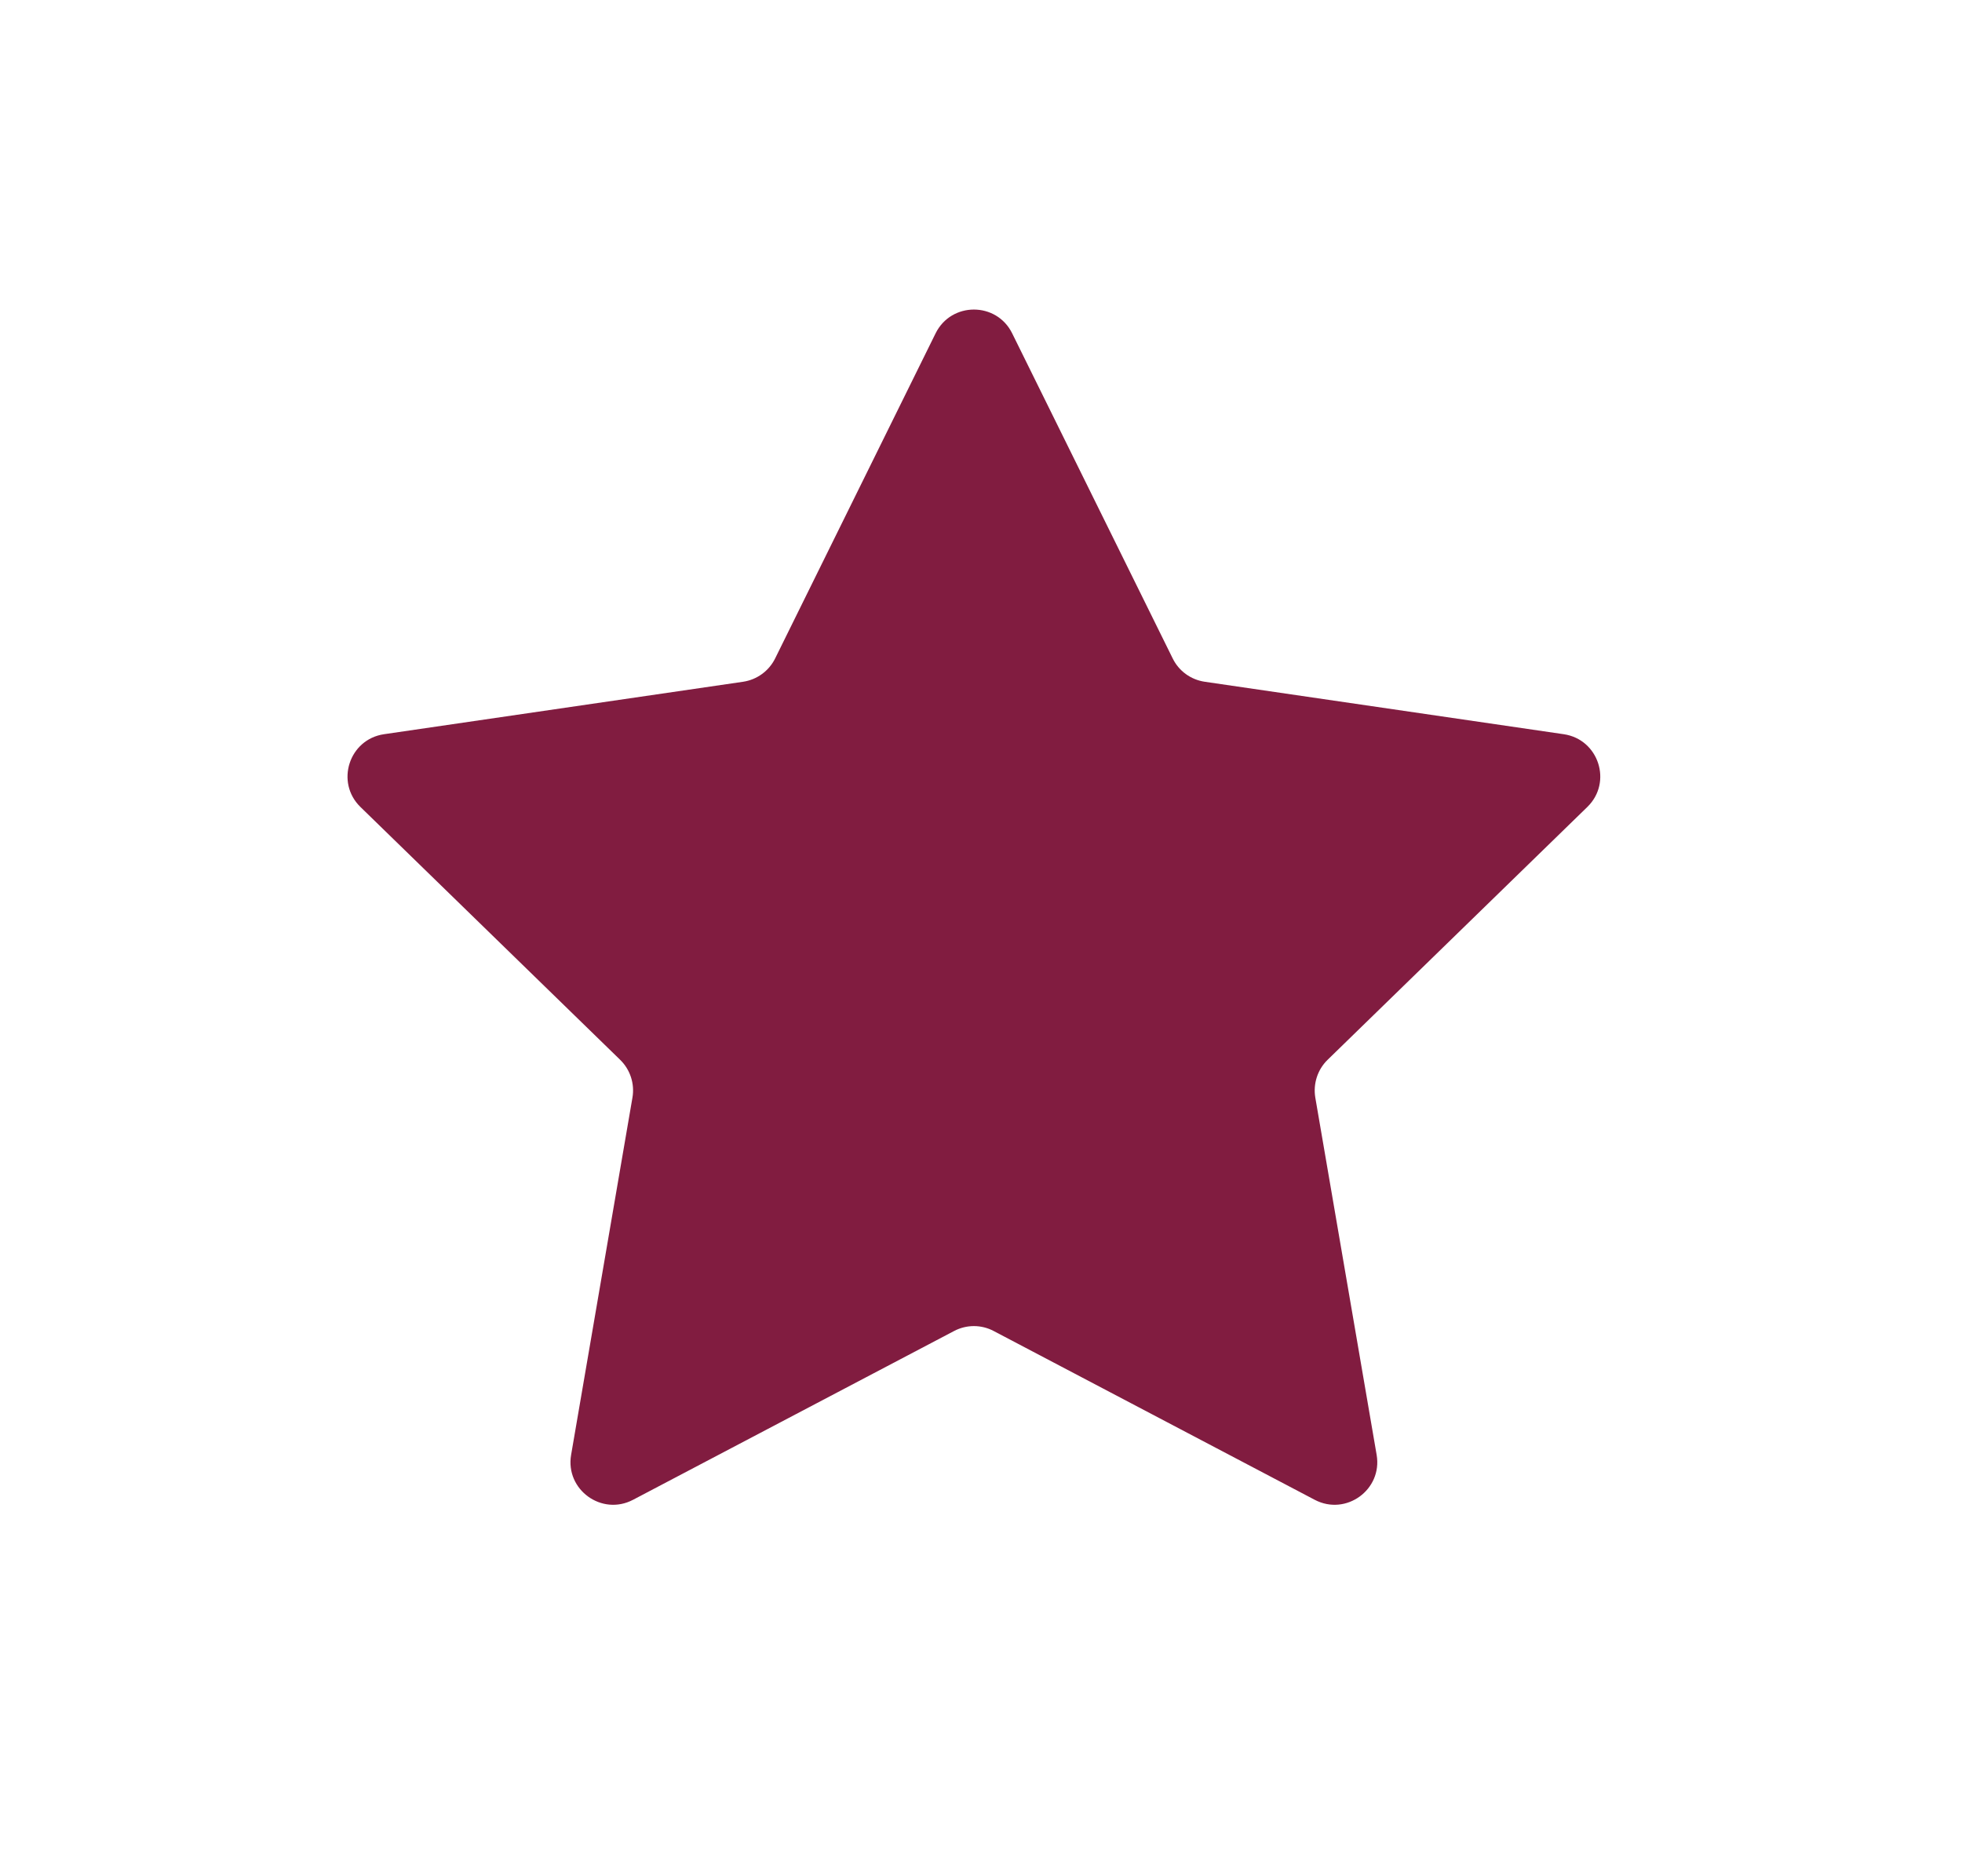 <svg width="23" height="22" viewBox="0 0 23 22" fill="none" xmlns="http://www.w3.org/2000/svg">
<g id=".icons/22">
<path id="Vector" d="M10.968 3.908C11.152 3.537 11.682 3.537 11.865 3.908L13.747 7.72C13.819 7.868 13.96 7.97 14.123 7.994L18.331 8.609C18.741 8.669 18.905 9.173 18.608 9.462L15.563 12.427C15.445 12.542 15.392 12.708 15.419 12.87L16.138 17.059C16.208 17.467 15.779 17.779 15.412 17.586L11.649 15.607C11.504 15.53 11.33 15.53 11.184 15.607L7.421 17.586C7.054 17.779 6.625 17.467 6.695 17.059L7.414 12.87C7.442 12.708 7.388 12.542 7.27 12.427L4.225 9.462C3.929 9.173 4.092 8.669 4.502 8.609L8.711 7.994C8.873 7.97 9.014 7.868 9.087 7.72L10.968 3.908Z" fill="#811C40"/>
</g>
</svg>
